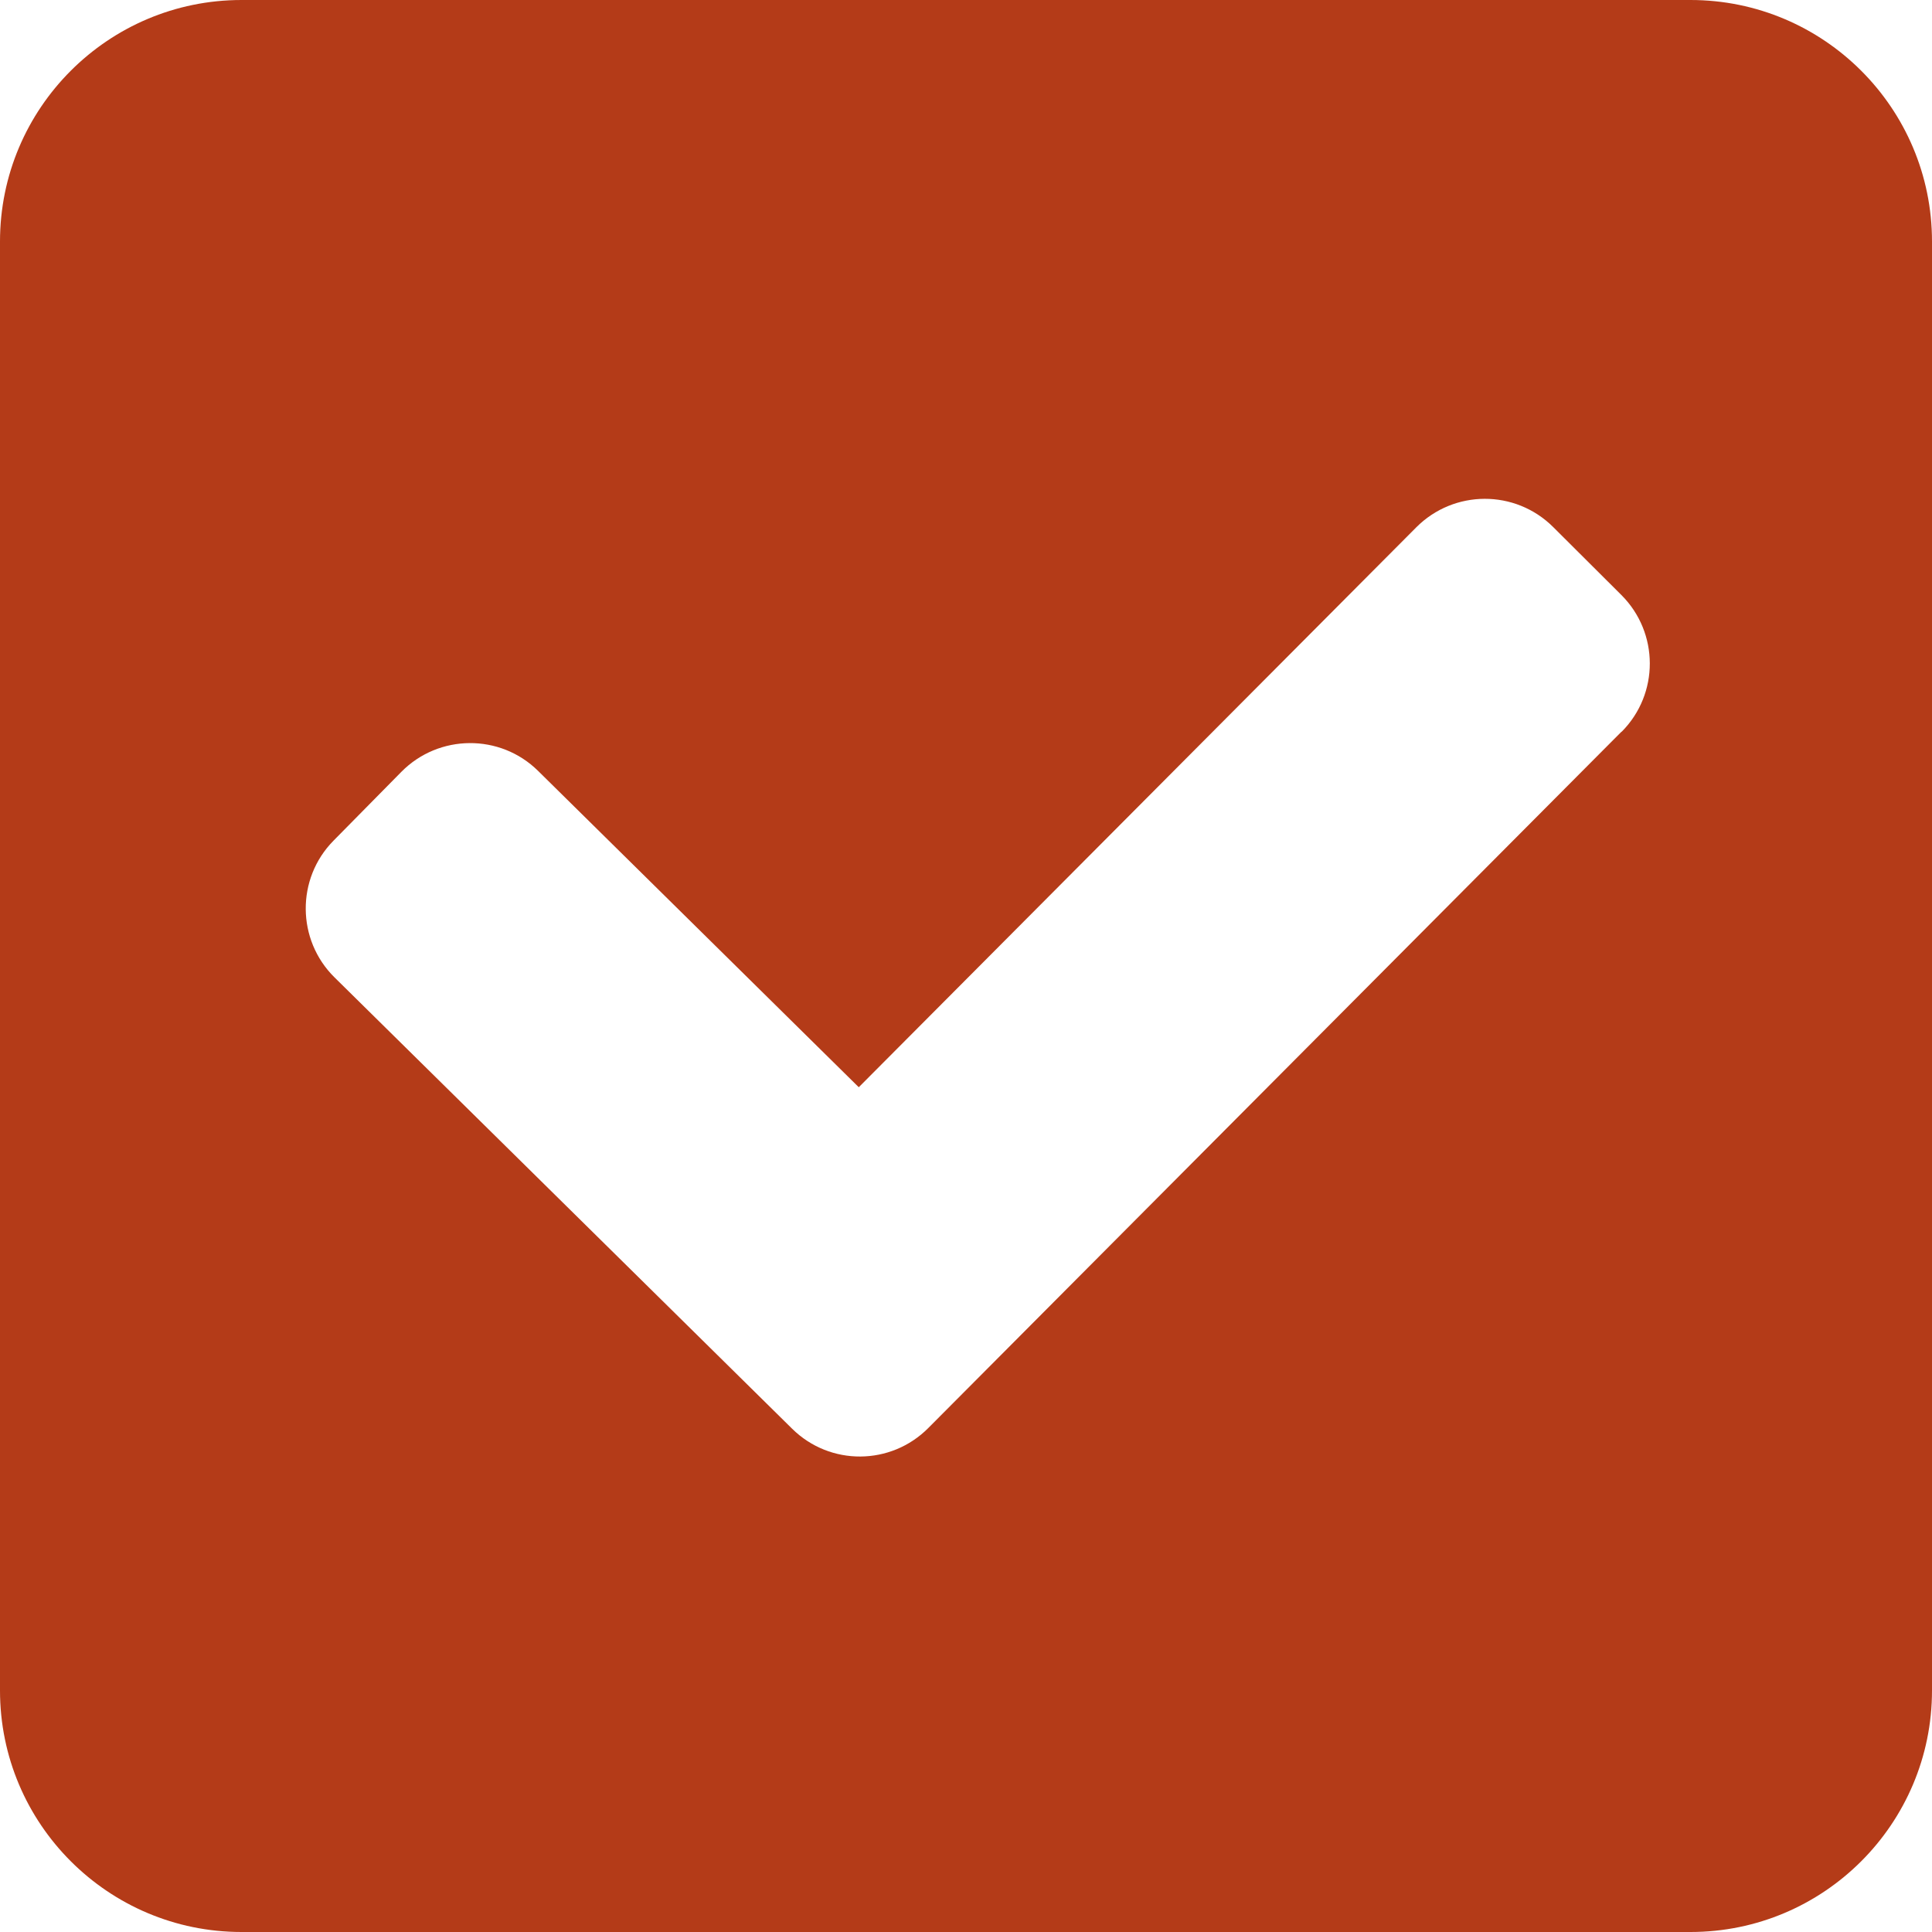 <?xml version="1.0" encoding="UTF-8"?>
<svg id="Layer_1" xmlns="http://www.w3.org/2000/svg" version="1.1" viewBox="0 0 800 800">
  <!-- Generator: Adobe Illustrator 29.5.1, SVG Export Plug-In . SVG Version: 2.1.0 Build 141)  -->
  <defs>
    <style>
      .st0 {
        fill: #b43b18;
        fill-rule: evenodd;
      }
    </style>
  </defs>
  <path class="st0" d="M0,100C0,44.8,44.8,0,100,0h600c55.2,0,100,44.8,100,100v600c0,55.2-44.8,100-100,100H100C44.8,800,0,755.2,0,700V100ZM671.5,303c15.6-15.7,15.5-41-.1-56.6l-28.3-28.2c-15.7-15.6-41-15.5-56.6.1l-230.9,231.9-132.8-131c-15.7-15.5-41.1-15.3-56.6.4l-28.1,28.5c-15.5,15.7-15.3,41.1.4,56.6l189.5,186.9c15.7,15.5,40.9,15.3,56.4-.3l287-288.3Z"/>
</svg>